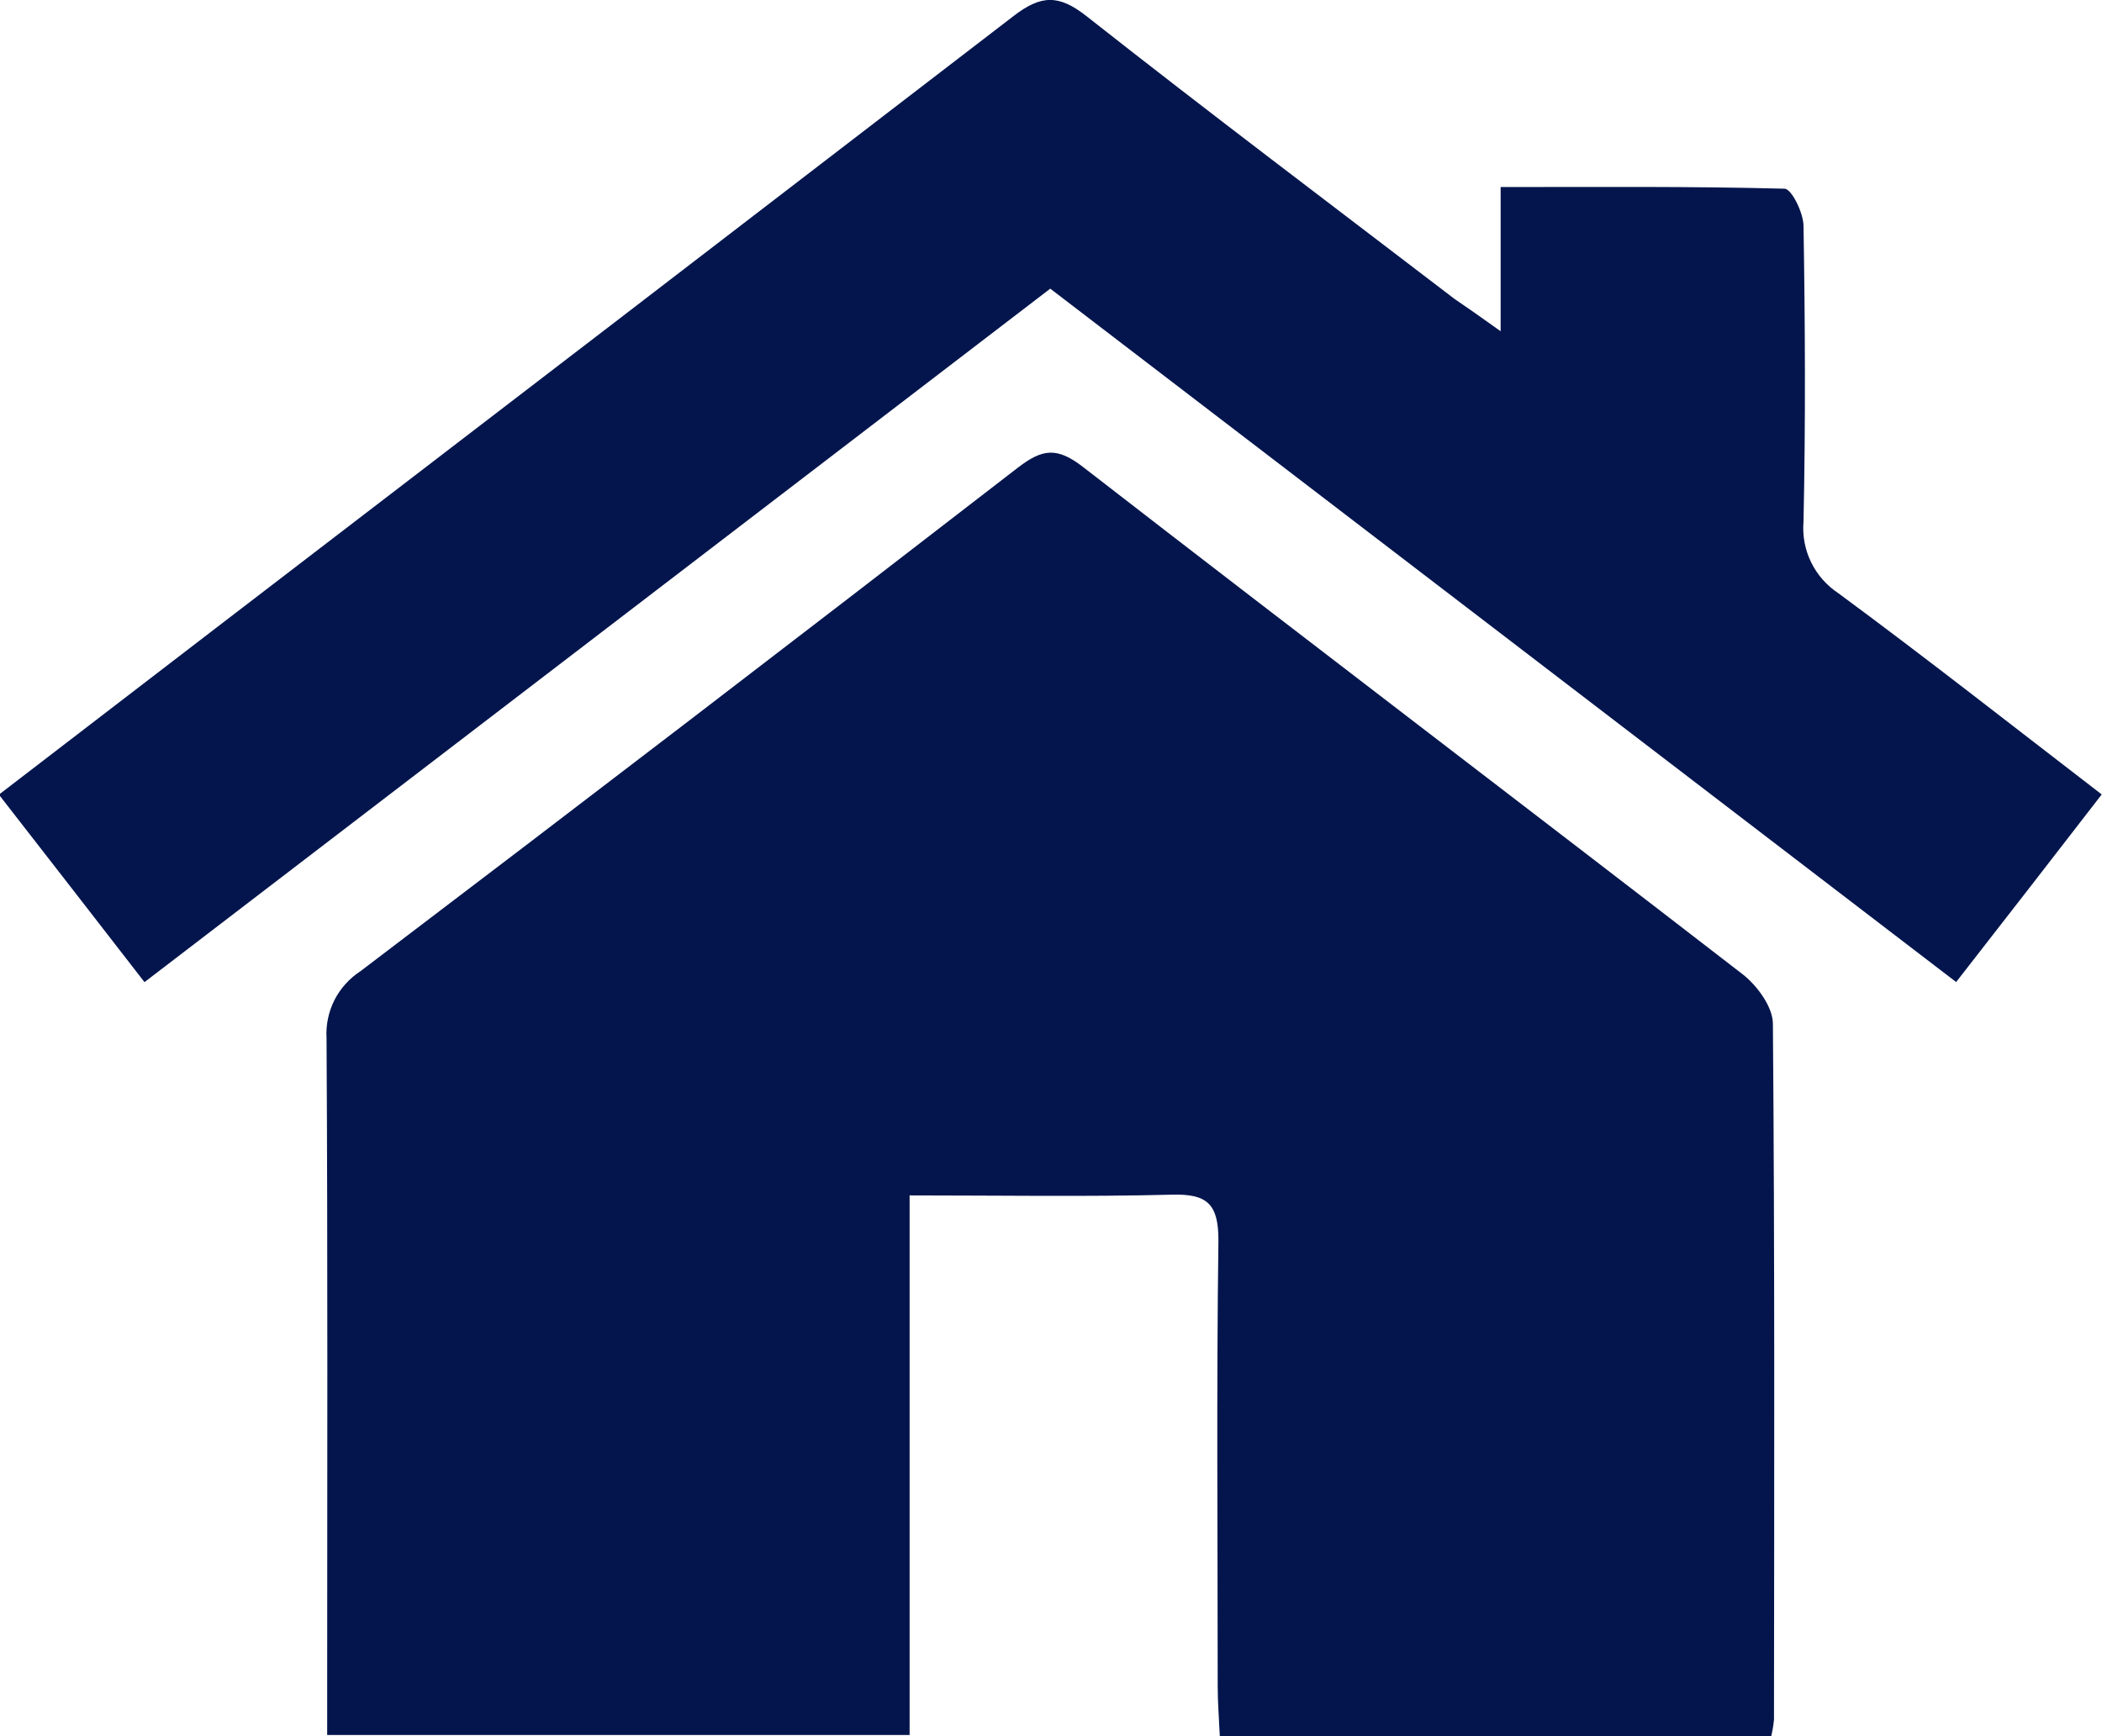 <svg width="23" height="19" viewBox="0 0 23 19" fill="none" xmlns="http://www.w3.org/2000/svg">
<g clip-path="url(#clip0_2724_4919)">
<path d="M19.381 19H13.347C13.338 18.801 13.324 18.627 13.324 18.45C13.324 16.825 13.31 15.199 13.332 13.572C13.332 13.173 13.207 13.063 12.821 13.074C11.88 13.098 10.939 13.082 9.953 13.082V18.987H3.58V18.534C3.58 16.145 3.587 13.755 3.573 11.365C3.564 11.22 3.594 11.075 3.659 10.945C3.725 10.816 3.824 10.706 3.946 10.627C6.35 8.802 8.747 6.966 11.136 5.119C11.407 4.91 11.567 4.891 11.85 5.11C14.25 6.97 16.666 8.806 19.068 10.662C19.227 10.786 19.398 11.019 19.399 11.203C19.42 13.741 19.413 16.281 19.411 18.818C19.405 18.879 19.395 18.94 19.381 19Z" fill="#04154D"/>
<path d="M16.42 3.625V2.047C17.48 2.047 18.503 2.038 19.526 2.065C19.603 2.065 19.732 2.328 19.734 2.47C19.752 3.549 19.757 4.627 19.734 5.705C19.721 5.859 19.749 6.014 19.817 6.153C19.885 6.292 19.989 6.409 20.118 6.494C21.078 7.202 22.015 7.939 22.997 8.694C22.465 9.382 21.953 10.044 21.404 10.747L11.492 3.159L1.581 10.748C1.05 10.064 0.538 9.401 -0.012 8.696L2.361 6.874C5.272 4.644 8.18 2.412 11.087 0.178C11.392 -0.058 11.585 -0.062 11.89 0.178C13.219 1.225 14.571 2.243 15.915 3.271C16.054 3.366 16.186 3.457 16.42 3.625Z" fill="#04154D"/>
</g>
<defs>
<clipPath id="clip0_2724_4919">
<rect width="23" height="19" fill="white"/>
</clipPath>
</defs>
</svg>
